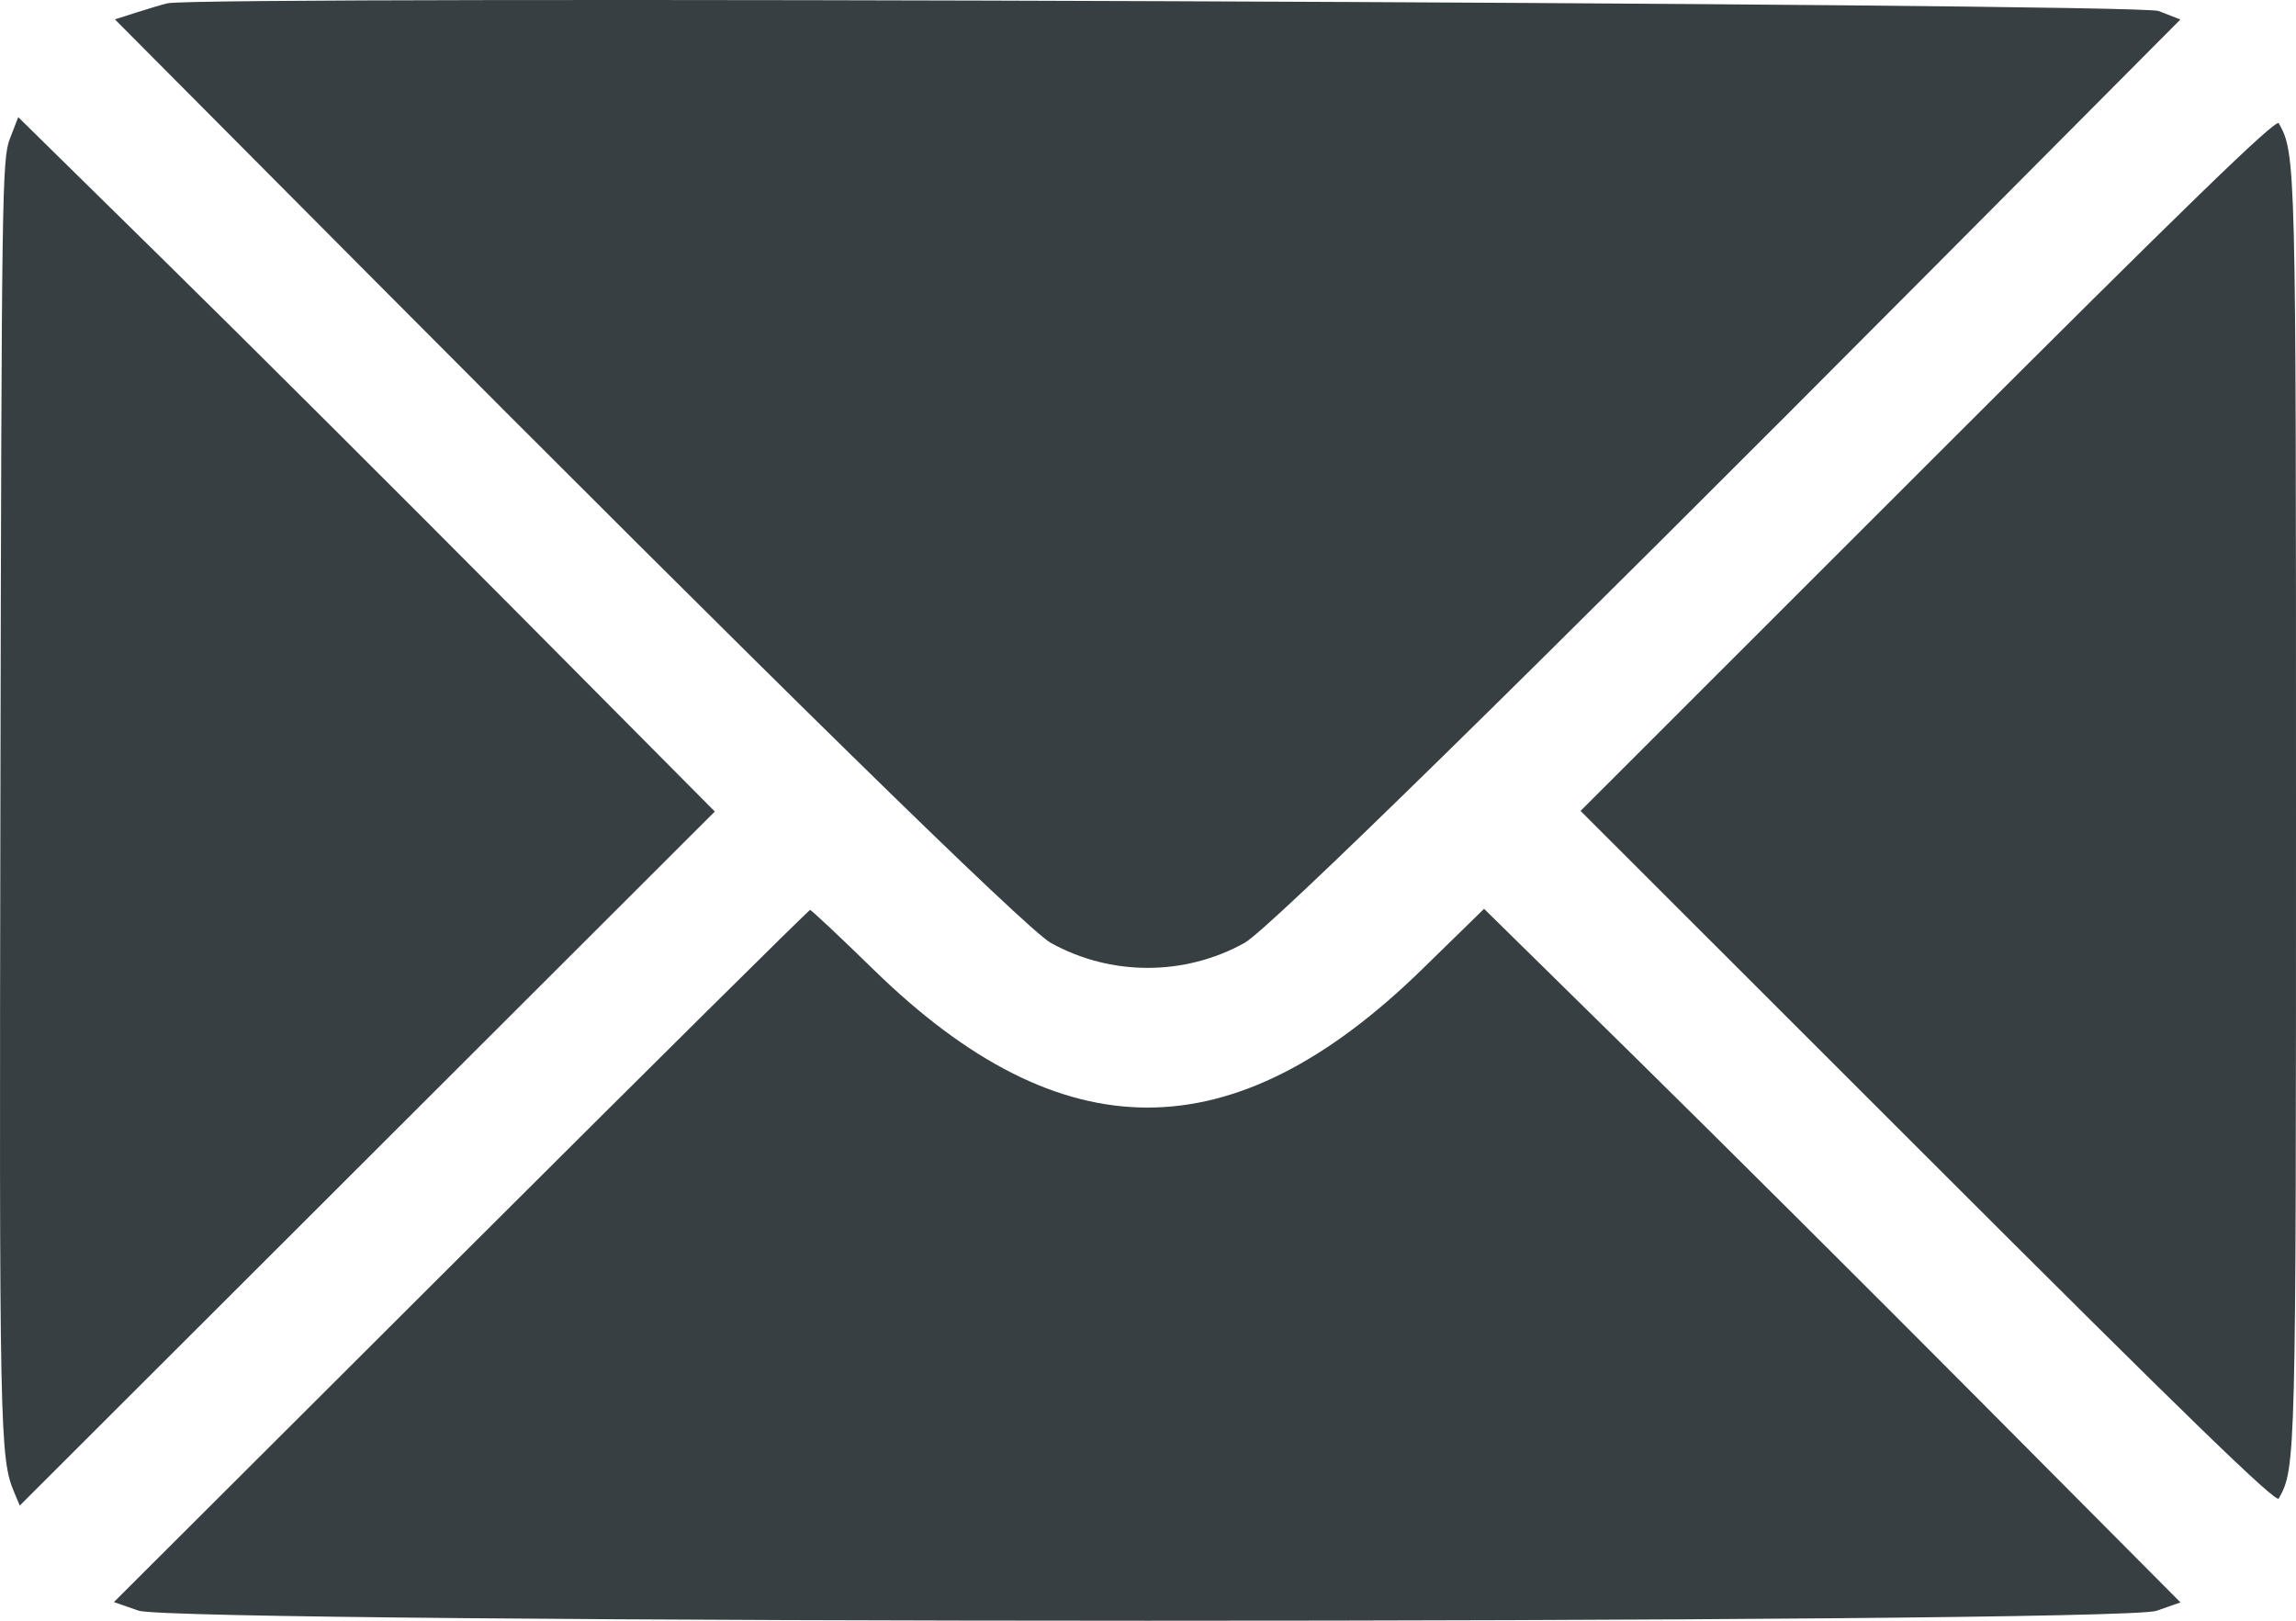 <?xml version="1.0" encoding="UTF-8"?> <svg xmlns="http://www.w3.org/2000/svg" width="51" height="36" viewBox="0 0 51 36" fill="none"> <path fill-rule="evenodd" clip-rule="evenodd" d="M3.723 0.073C3.613 0.098 3.305 0.189 3.038 0.275L2.552 0.43L8.019 5.927C17.075 15.032 22.8 20.643 23.34 20.943C24.672 21.684 26.314 21.684 27.646 20.943C28.186 20.643 33.911 15.032 42.966 5.928L48.432 0.433L47.947 0.244C47.488 0.066 4.485 -0.1 3.723 0.073ZM0.22 3.08C0.045 3.535 0.035 4.21 0.009 17.712C-0.017 31.862 -0.007 32.383 0.318 33.154L0.439 33.442L8.159 25.734L15.878 18.026L11.395 13.511C8.929 11.028 5.447 7.557 3.658 5.799L0.405 2.602L0.22 3.08ZM42.822 10.302L35.108 18.012L42.822 25.721C48.572 31.468 50.556 33.394 50.617 33.286C50.997 32.603 51 32.489 51 18.012C51 3.535 50.997 3.42 50.617 2.737C50.556 2.629 48.572 4.555 42.822 10.302ZM10.235 27.899L2.53 35.586L3.077 35.776C3.923 36.072 47.053 36.076 47.899 35.78L48.434 35.593L43.963 31.097C41.504 28.624 38.023 25.158 36.228 23.394L32.965 20.187L31.594 21.525C27.397 25.623 23.593 25.627 19.405 21.538C18.658 20.809 18.023 20.212 17.994 20.212C17.965 20.212 14.473 23.671 10.235 27.899Z" fill="#373F43"></path> </svg> 